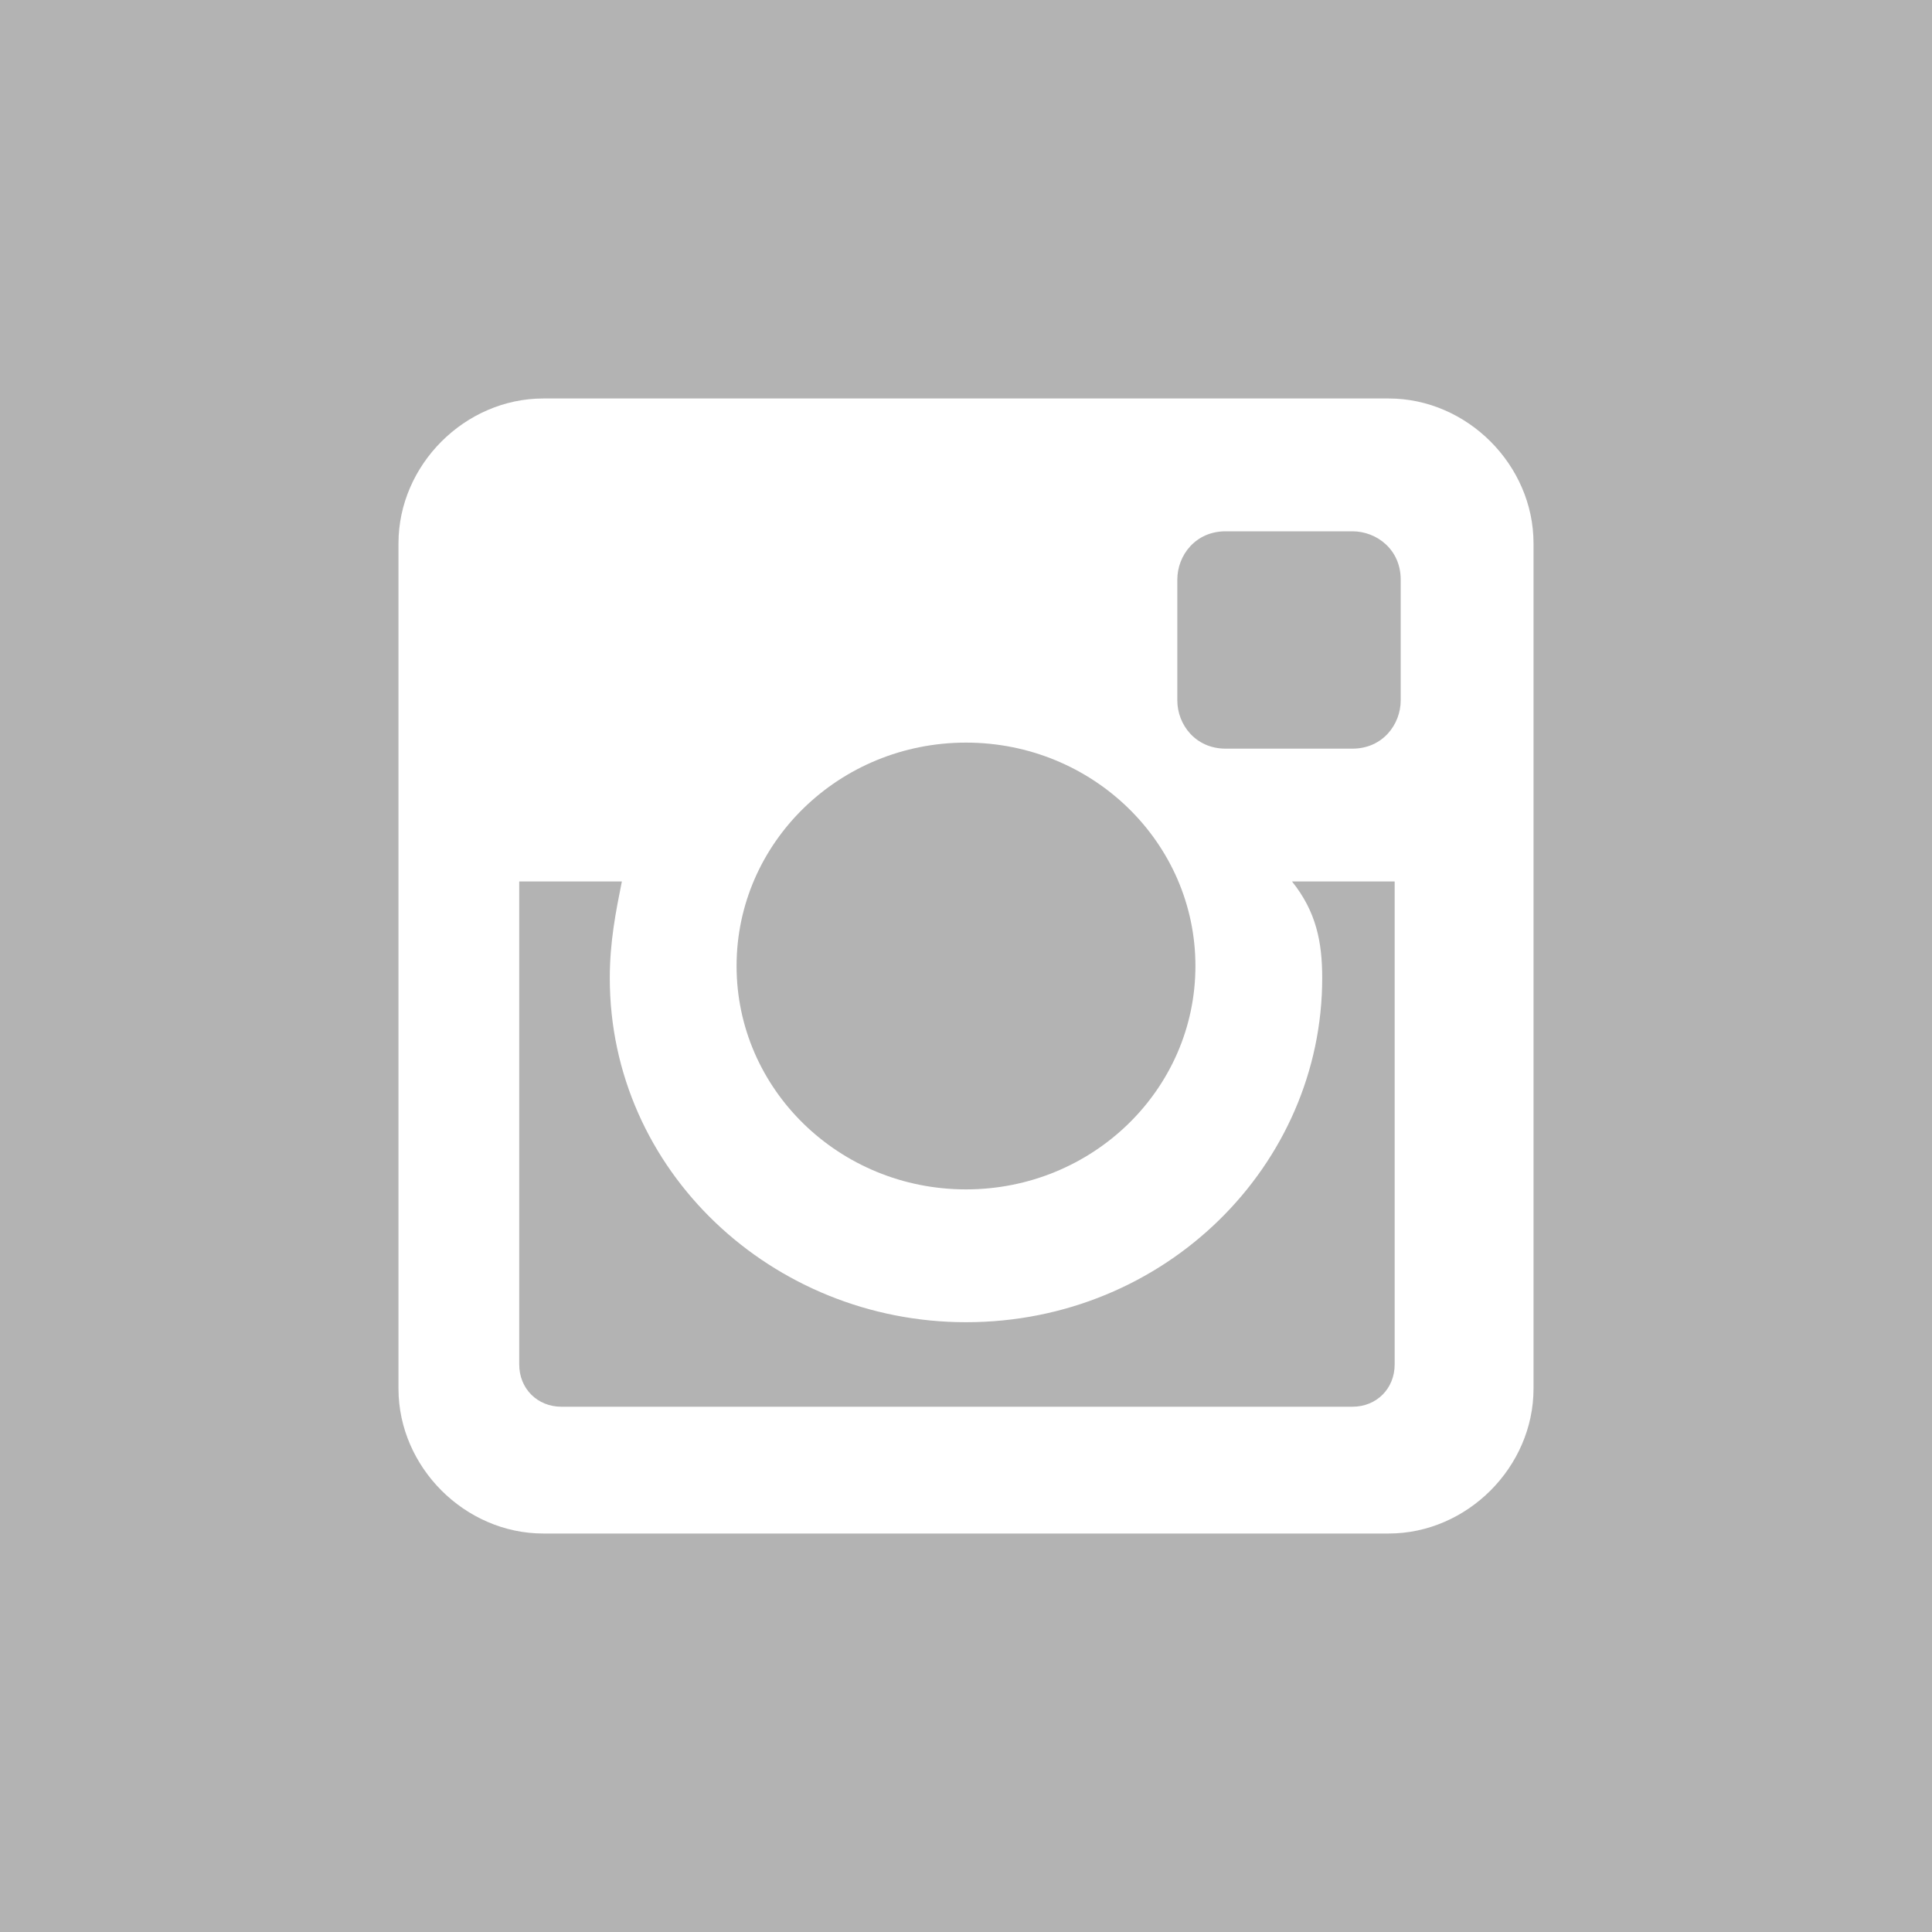 <svg enable-background="new 0 0 32 32" height="32" viewBox="0 0 32 32" width="32" xmlns="http://www.w3.org/2000/svg"><g fill="#b3b3b3"><ellipse cx="16" cy="16" rx="3.8" ry="3.7"/><path d="m20.3 12.4h2.1c.5 0 .8-.4.8-.8v-2c0-.5-.4-.8-.8-.8h-2.1c-.5 0-.8.4-.8.8v2c0 .4.3.8.8.8z"/><path d="m0 0v32h32v-32zm25.4 23c0 1.3-1.1 2.4-2.4 2.4h-14c-1.3 0-2.4-1.1-2.4-2.4v-14c0-1.3 1.1-2.4 2.4-2.4h14c1.3 0 2.4 1.1 2.4 2.4z"/><path d="m21.9 16.2c0 3.1-2.6 5.7-5.9 5.7-3.2 0-5.9-2.5-5.9-5.7 0-.6.1-1.1.2-1.6h-1.7v8c0 .4.3.7.7.7h13.1c.4 0 .7-.3.7-.7v-8h-1.7c.4.5.5 1 .5 1.6z"/></g></svg>